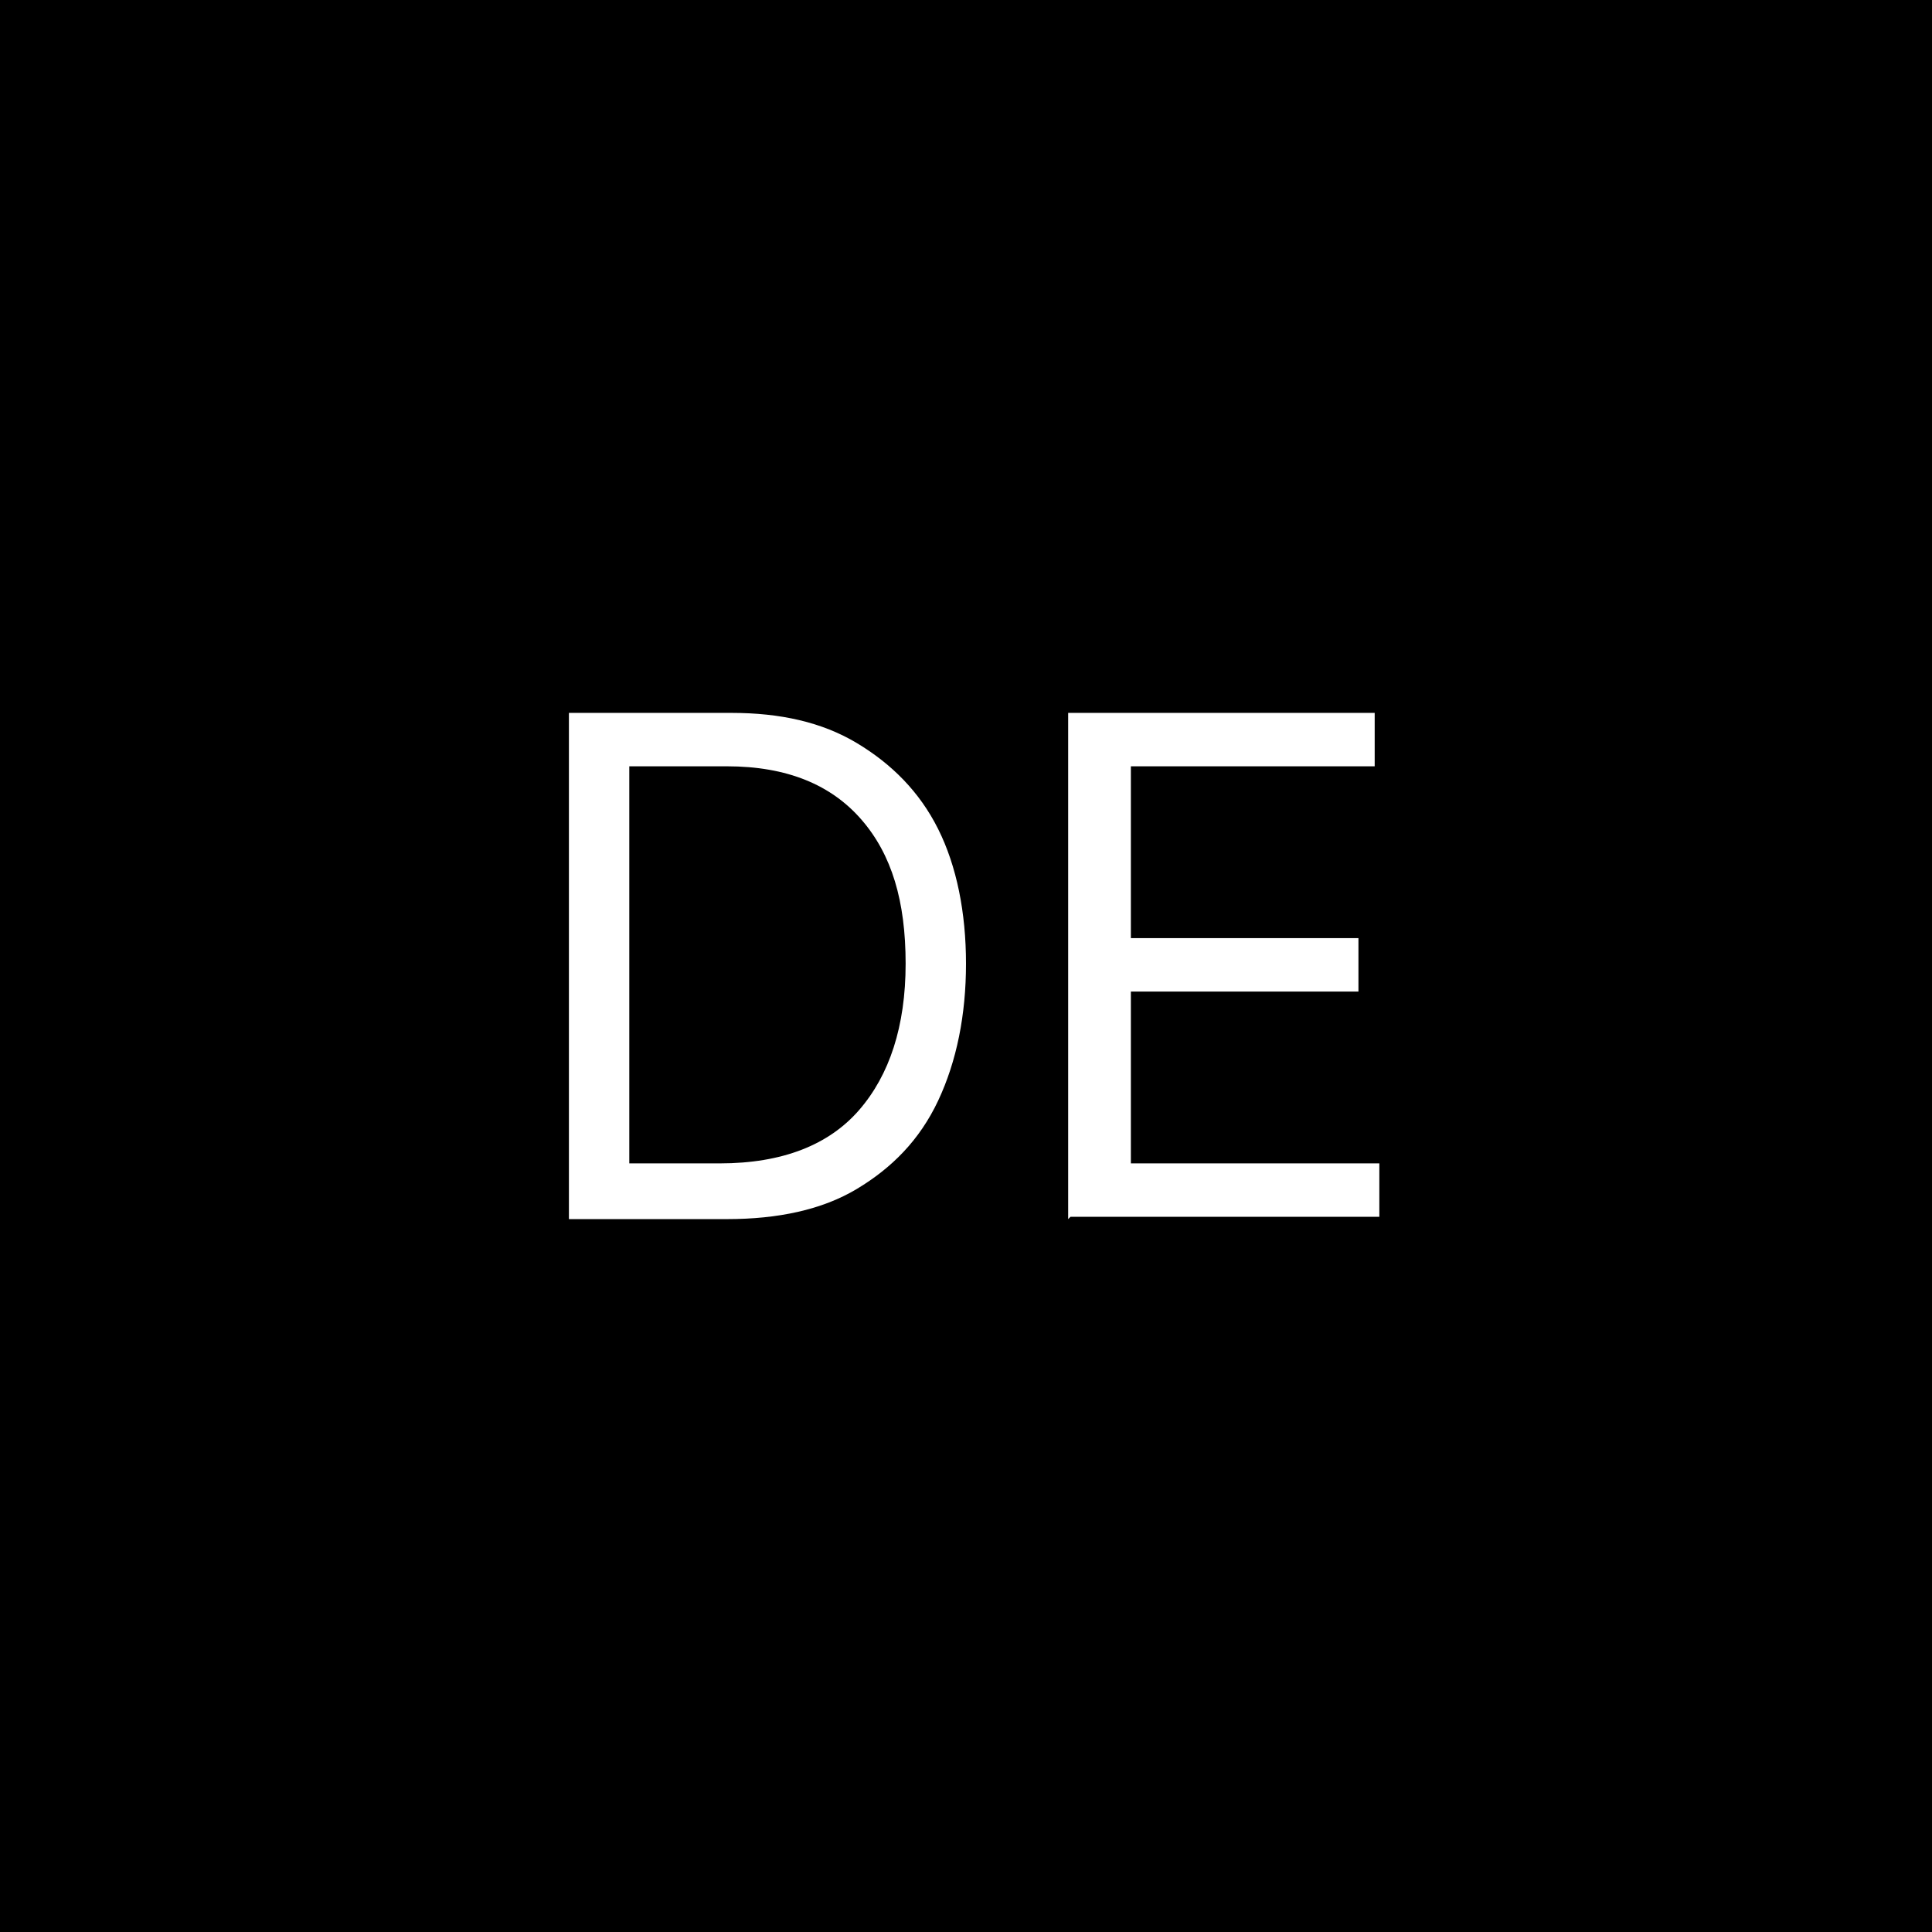 <?xml version="1.0" encoding="UTF-8"?>
<svg id="Camada_1" xmlns="http://www.w3.org/2000/svg" version="1.1" viewBox="0 0 83.2 83.2">
  <!-- Generator: Adobe Illustrator 29.1.0, SVG Export Plug-In . SVG Version: 2.1.0 Build 142)  -->
  <defs>
    <style>
      .st0 {
        fill: #fff;
      }
    </style>
  </defs>
  <rect width="83.2" height="83.2"/>
  <g>
    <path class="st0" d="M31.2,52.5h-6.7v-21.8h7c2.1,0,3.9.4,5.4,1.3,1.5.9,2.7,2.1,3.5,3.7s1.2,3.6,1.2,5.8-.4,4.2-1.2,5.9-2,2.9-3.5,3.8c-1.5.9-3.4,1.3-5.6,1.3ZM27.1,50.1h3.9c2.7,0,4.7-.8,6-2.3,1.3-1.5,2-3.6,2-6.3s-.6-4.7-1.9-6.2c-1.3-1.5-3.2-2.3-5.8-2.3h-4.2v17.1Z"/>
    <path class="st0" d="M46,52.5v-21.8h13.2v2.3h-10.5v7.4h9.8v2.3h-9.8v7.4h10.7v2.3h-13.3Z"/>
  </g>
</svg>